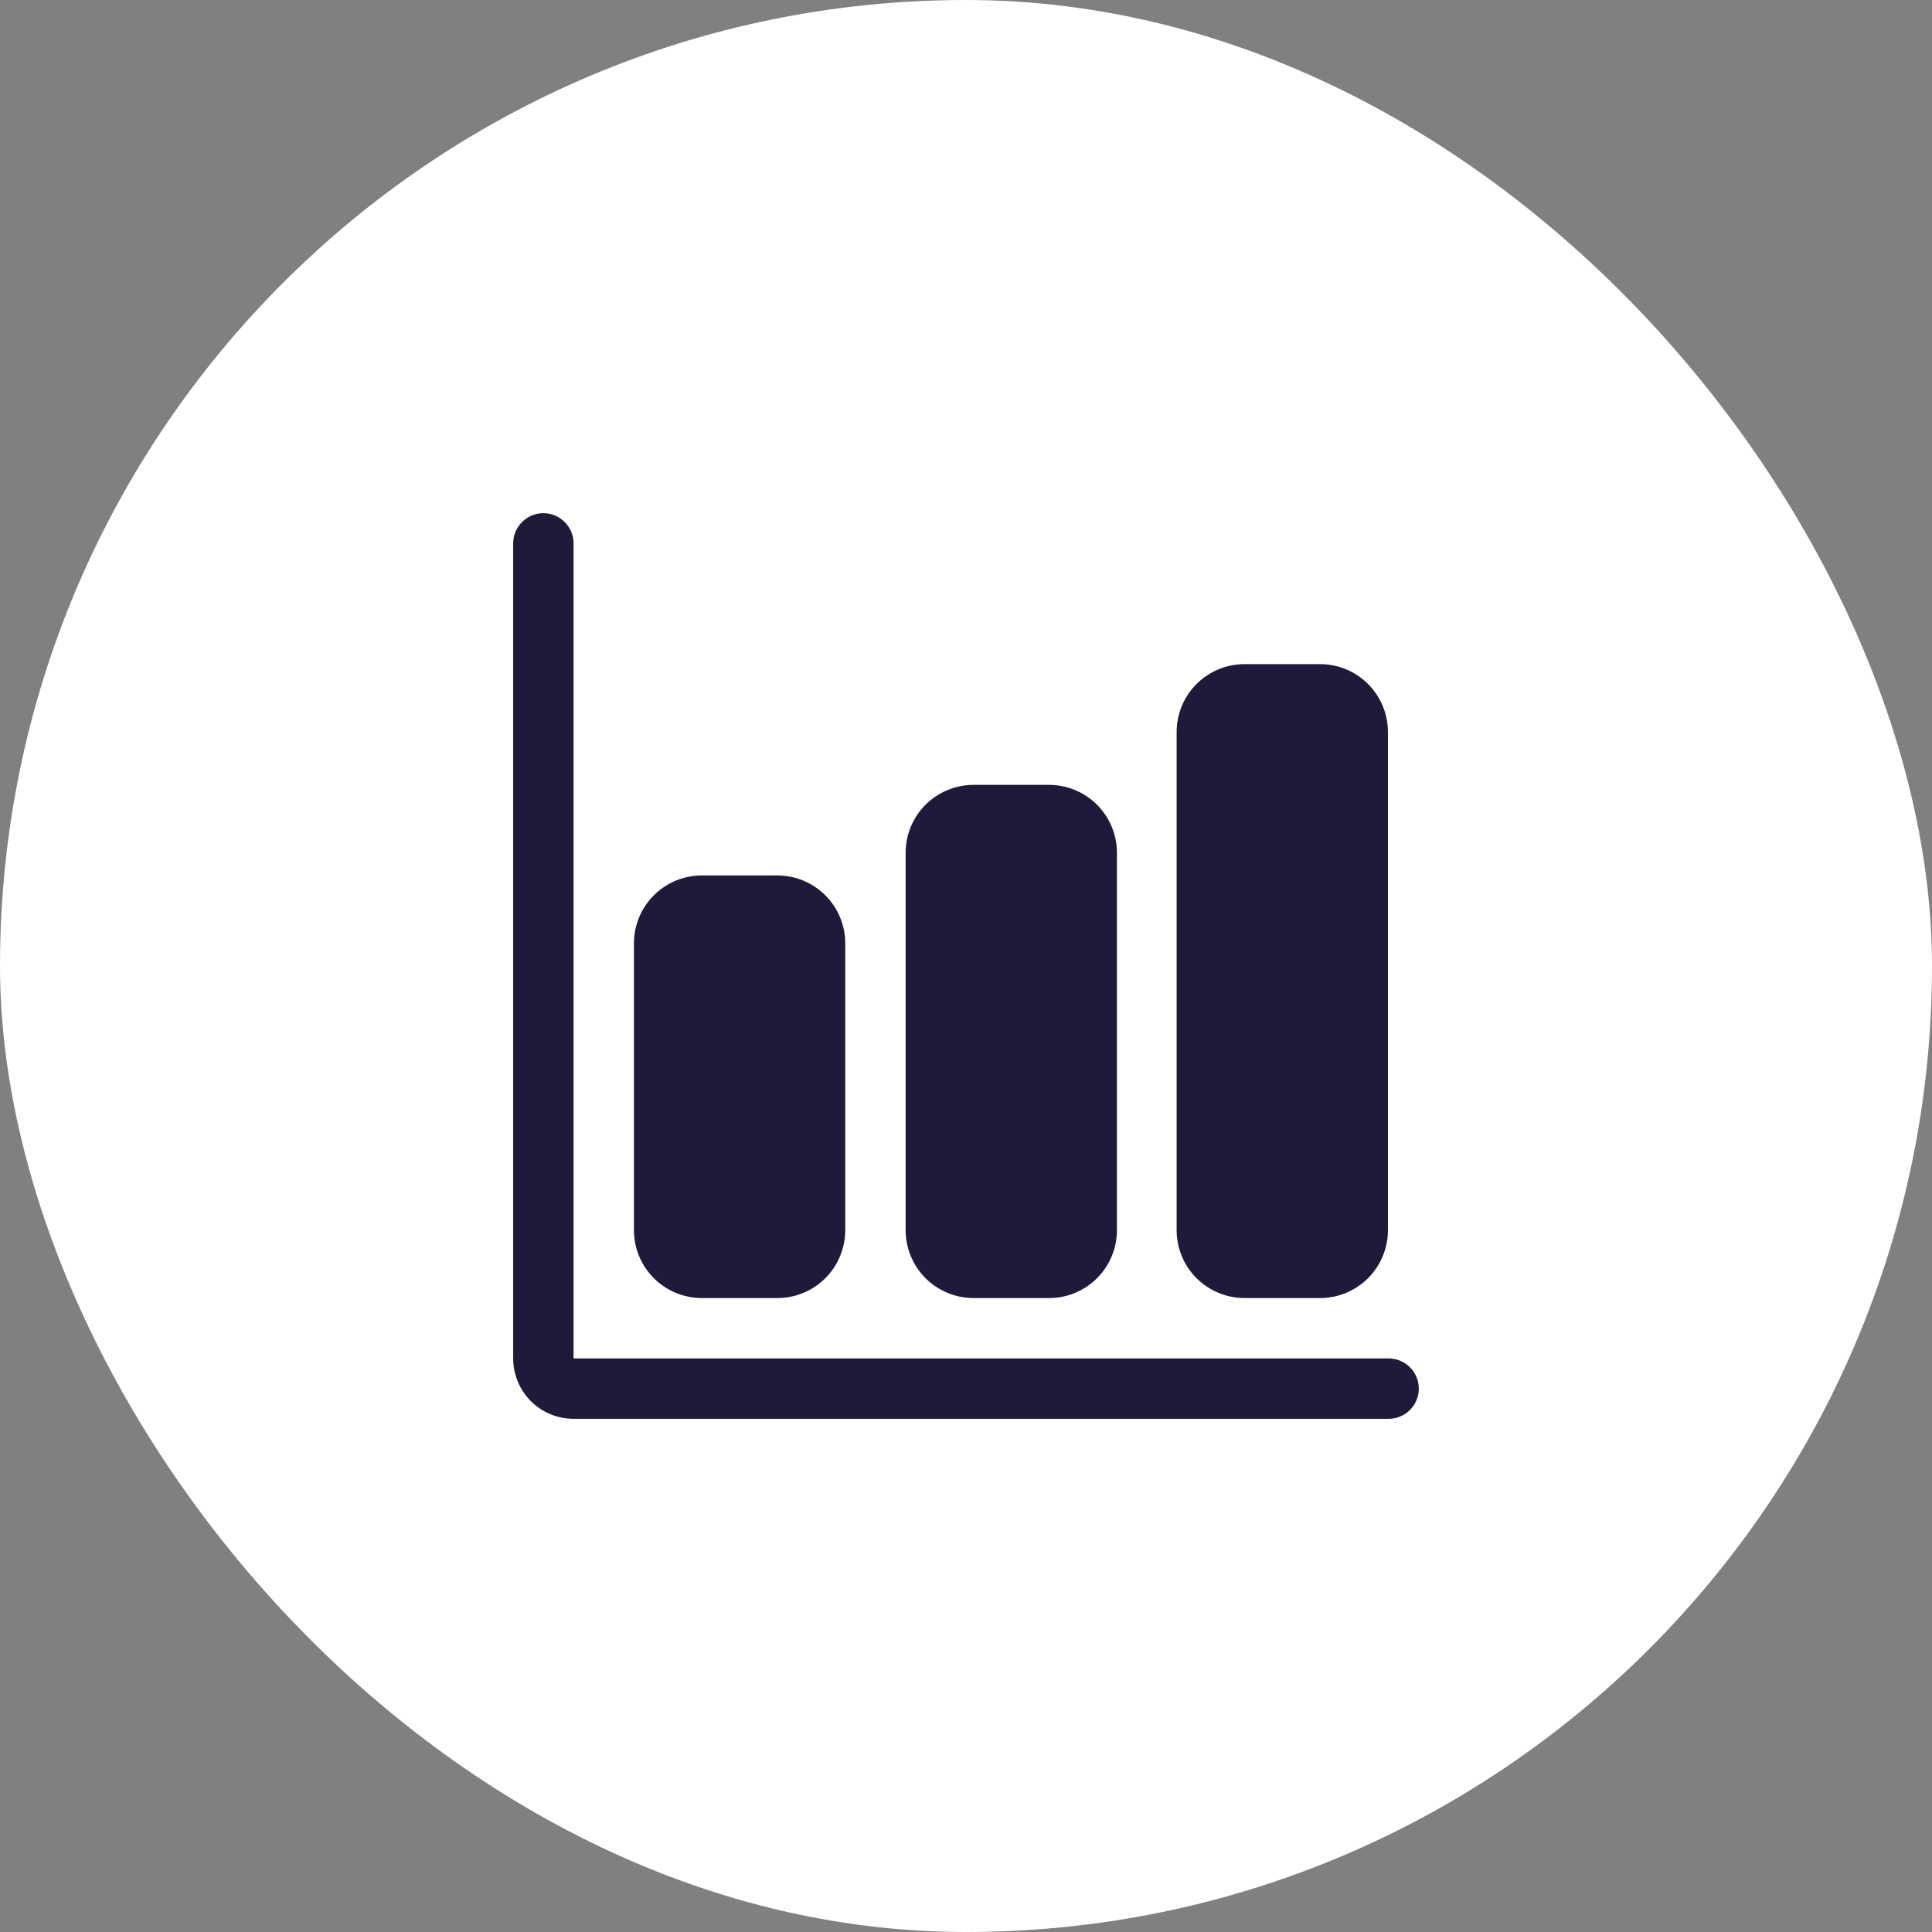 <svg width="48" height="48" viewBox="0 0 48 48" fill="none" xmlns="http://www.w3.org/2000/svg">
<rect x="0" y="0" width="48" height="48" fill="#808080" stroke="none"/>
<rect width="48" height="48" rx="24" fill="white"/>
<g clip-path="url(#clip0_4730_42491)">
<path d="M34.5 35.25H14.25C13.852 35.25 13.471 35.092 13.189 34.811C12.908 34.529 12.75 34.148 12.75 33.75V13.5C12.75 13.301 12.829 13.11 12.97 12.97C13.11 12.829 13.301 12.75 13.5 12.75C13.699 12.75 13.89 12.829 14.03 12.97C14.171 13.11 14.25 13.301 14.25 13.5V33.75H34.5C34.699 33.75 34.89 33.829 35.03 33.97C35.171 34.11 35.25 34.301 35.25 34.5C35.25 34.699 35.171 34.89 35.03 35.03C34.89 35.171 34.699 35.25 34.5 35.25Z" fill="#1E1A39"/>
<path d="M19.312 32.25H17.438C16.99 32.25 16.561 32.072 16.244 31.756C15.928 31.439 15.75 31.01 15.75 30.562V23.438C15.75 22.99 15.928 22.561 16.244 22.244C16.561 21.928 16.99 21.75 17.438 21.75H19.312C19.76 21.75 20.189 21.928 20.506 22.244C20.822 22.561 21 22.99 21 23.438V30.562C21 31.01 20.822 31.439 20.506 31.756C20.189 32.072 19.76 32.25 19.312 32.25ZM26.062 32.25H24.188C23.74 32.25 23.311 32.072 22.994 31.756C22.678 31.439 22.5 31.01 22.5 30.562V21.188C22.5 20.74 22.678 20.311 22.994 19.994C23.311 19.678 23.74 19.5 24.188 19.5H26.062C26.51 19.5 26.939 19.678 27.256 19.994C27.572 20.311 27.75 20.74 27.75 21.188V30.562C27.75 31.01 27.572 31.439 27.256 31.756C26.939 32.072 26.51 32.25 26.062 32.25V32.25ZM32.796 32.25H30.921C30.473 32.25 30.044 32.072 29.727 31.756C29.411 31.439 29.233 31.01 29.233 30.562V18.188C29.233 17.74 29.411 17.311 29.727 16.994C30.044 16.678 30.473 16.5 30.921 16.5H32.796C33.243 16.5 33.672 16.678 33.989 16.994C34.305 17.311 34.483 17.74 34.483 18.188V30.562C34.483 31.01 34.305 31.439 33.989 31.756C33.672 32.072 33.243 32.25 32.796 32.25Z" fill="#1E1A39"/>
</g>
<defs>
<clipPath id="clip0_4730_42491">
<rect width="24" height="24" fill="white" transform="translate(12 12)"/>
</clipPath>
</defs>
</svg>

